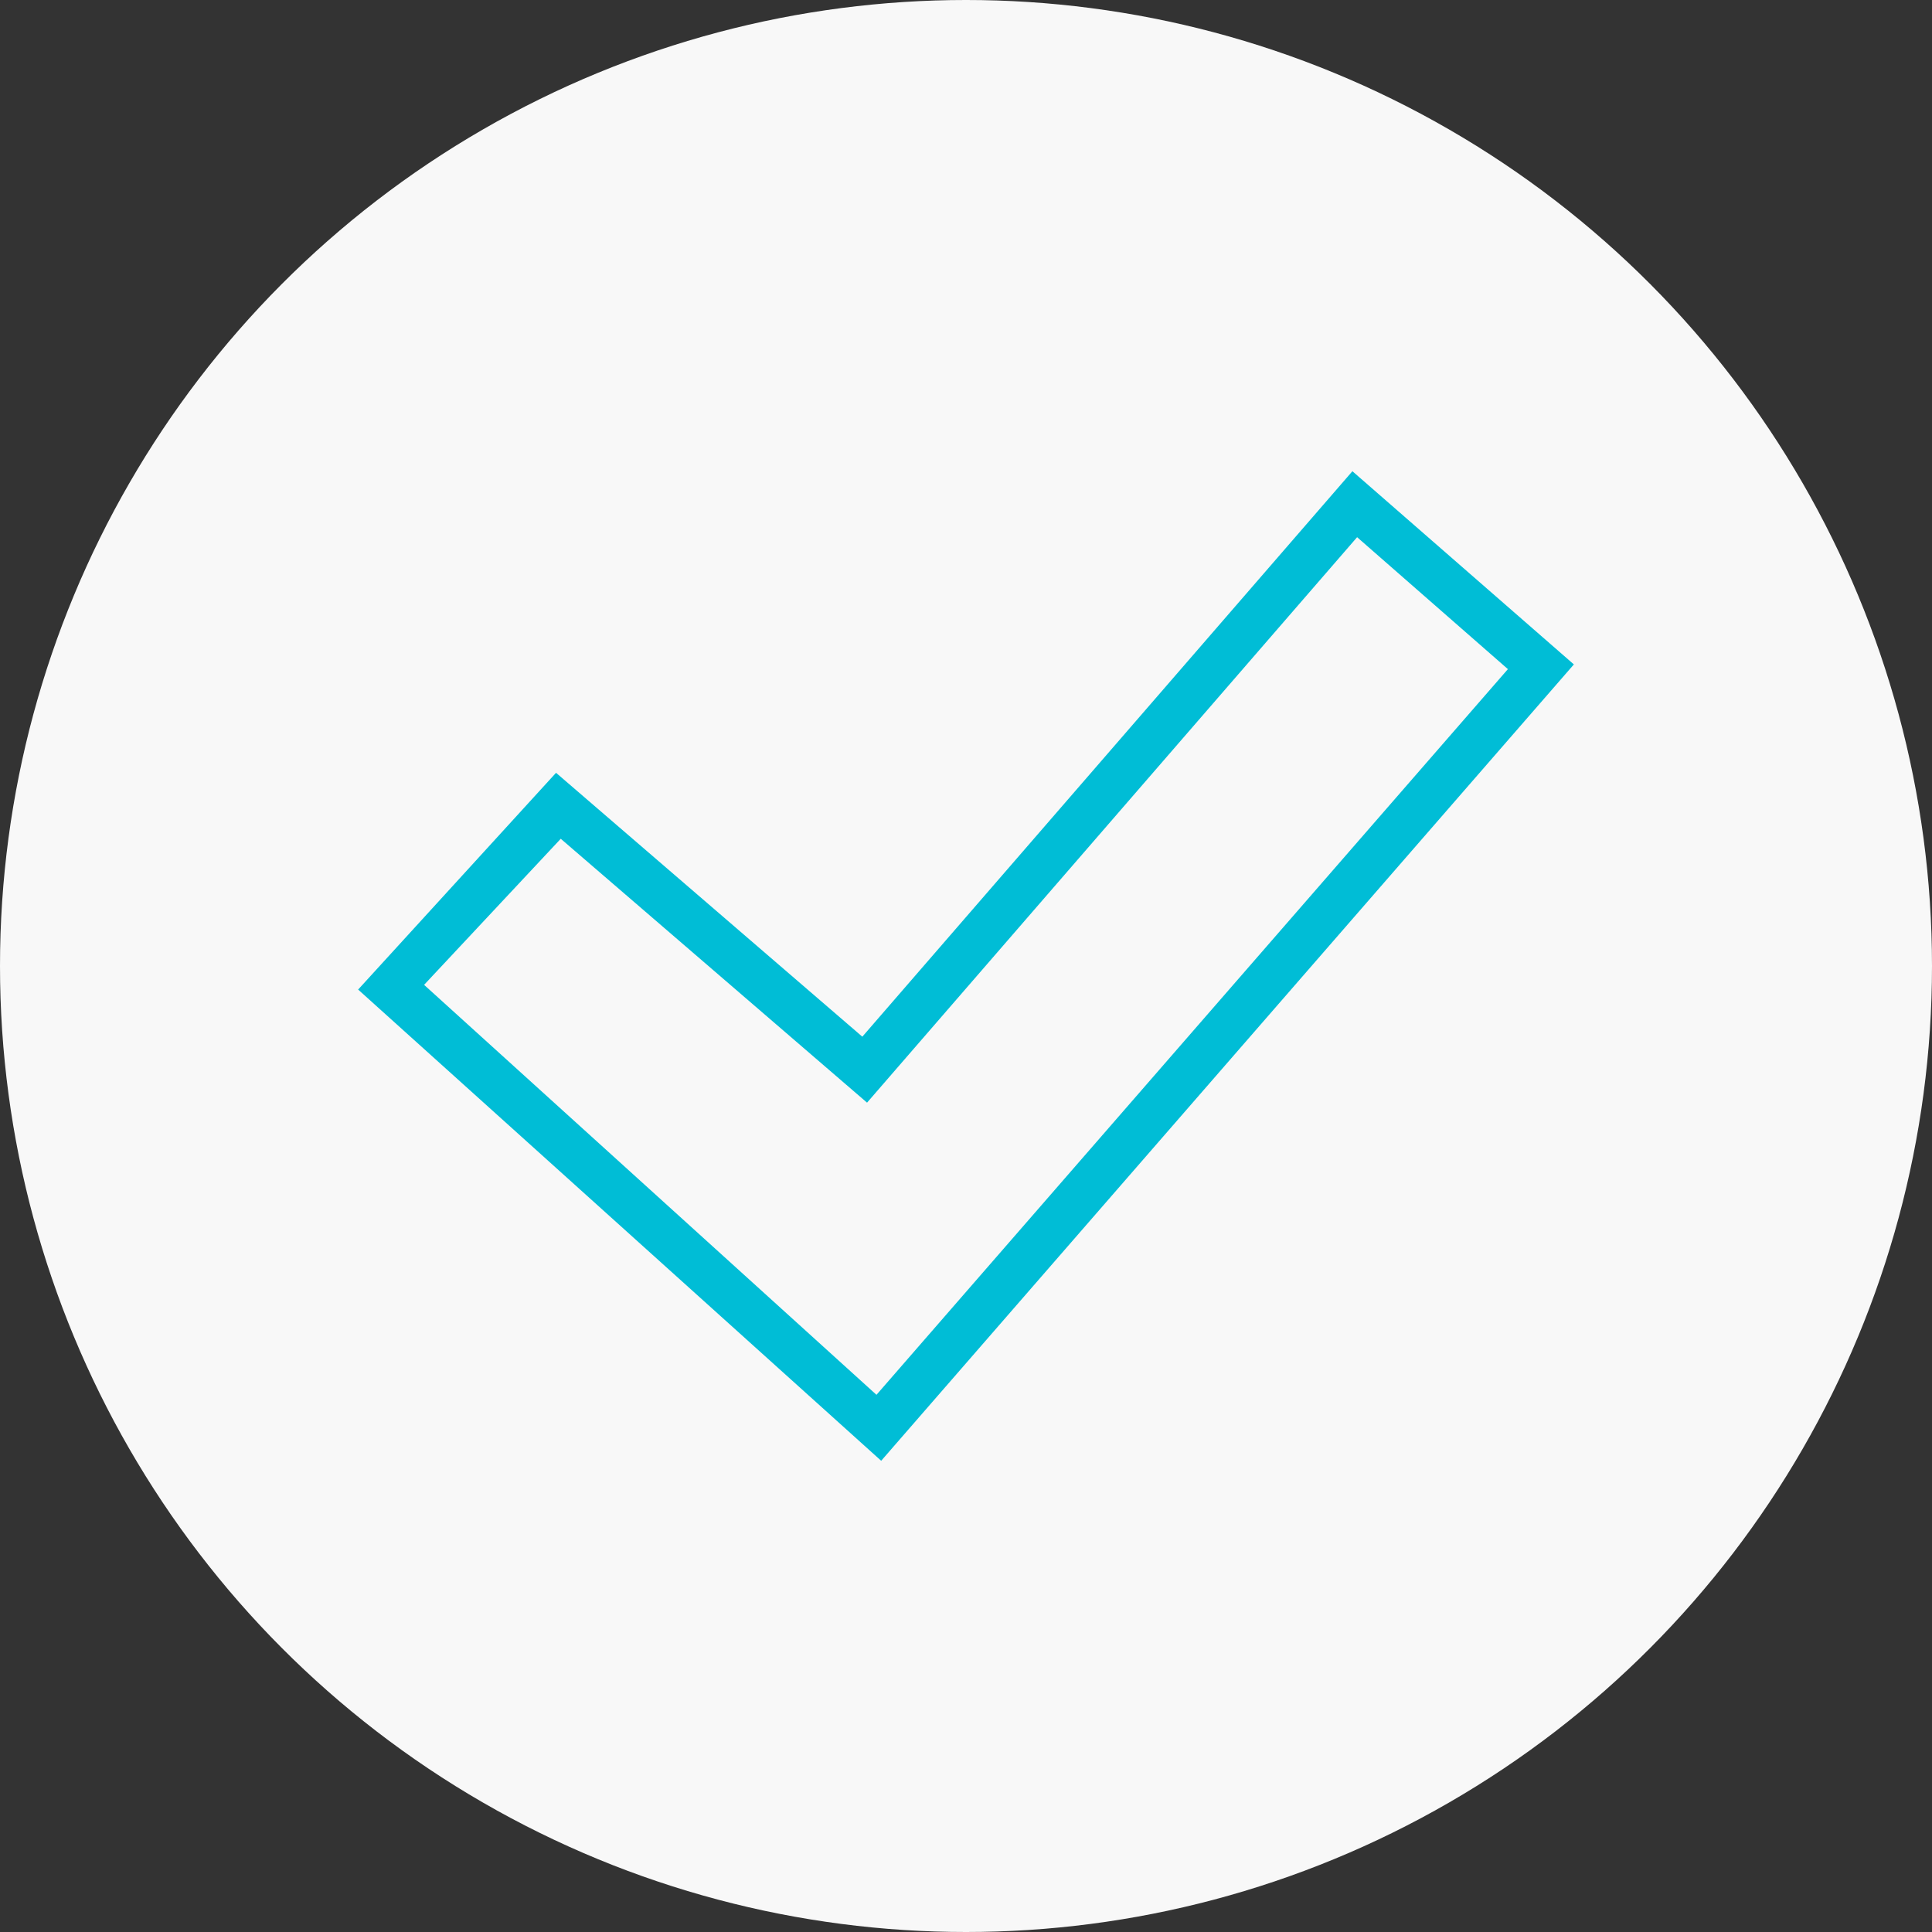 <svg xmlns="http://www.w3.org/2000/svg" xmlns:xlink="http://www.w3.org/1999/xlink" id="Capa_1" x="0px" y="0px" viewBox="0 0 41 41" xml:space="preserve"><rect x="0" y="0" width="41" height="41" fill="#333333" stroke="none"/><circle fill="#F8F8F8" cx="20.5" cy="20.5" r="20.5"></circle><g>	<g>		<g>			<path fill="#00BDD6" d="M18.7,31L7.6,21l4.2-4.6l6.5,5.6L28.7,10l4.7,4.1L18.7,31z M9,20.9l9.6,8.7L32,14.2l-3.2-2.8L18.4,23.4    l-6.5-5.6L9,20.9z"></path>		</g>	</g></g></svg>